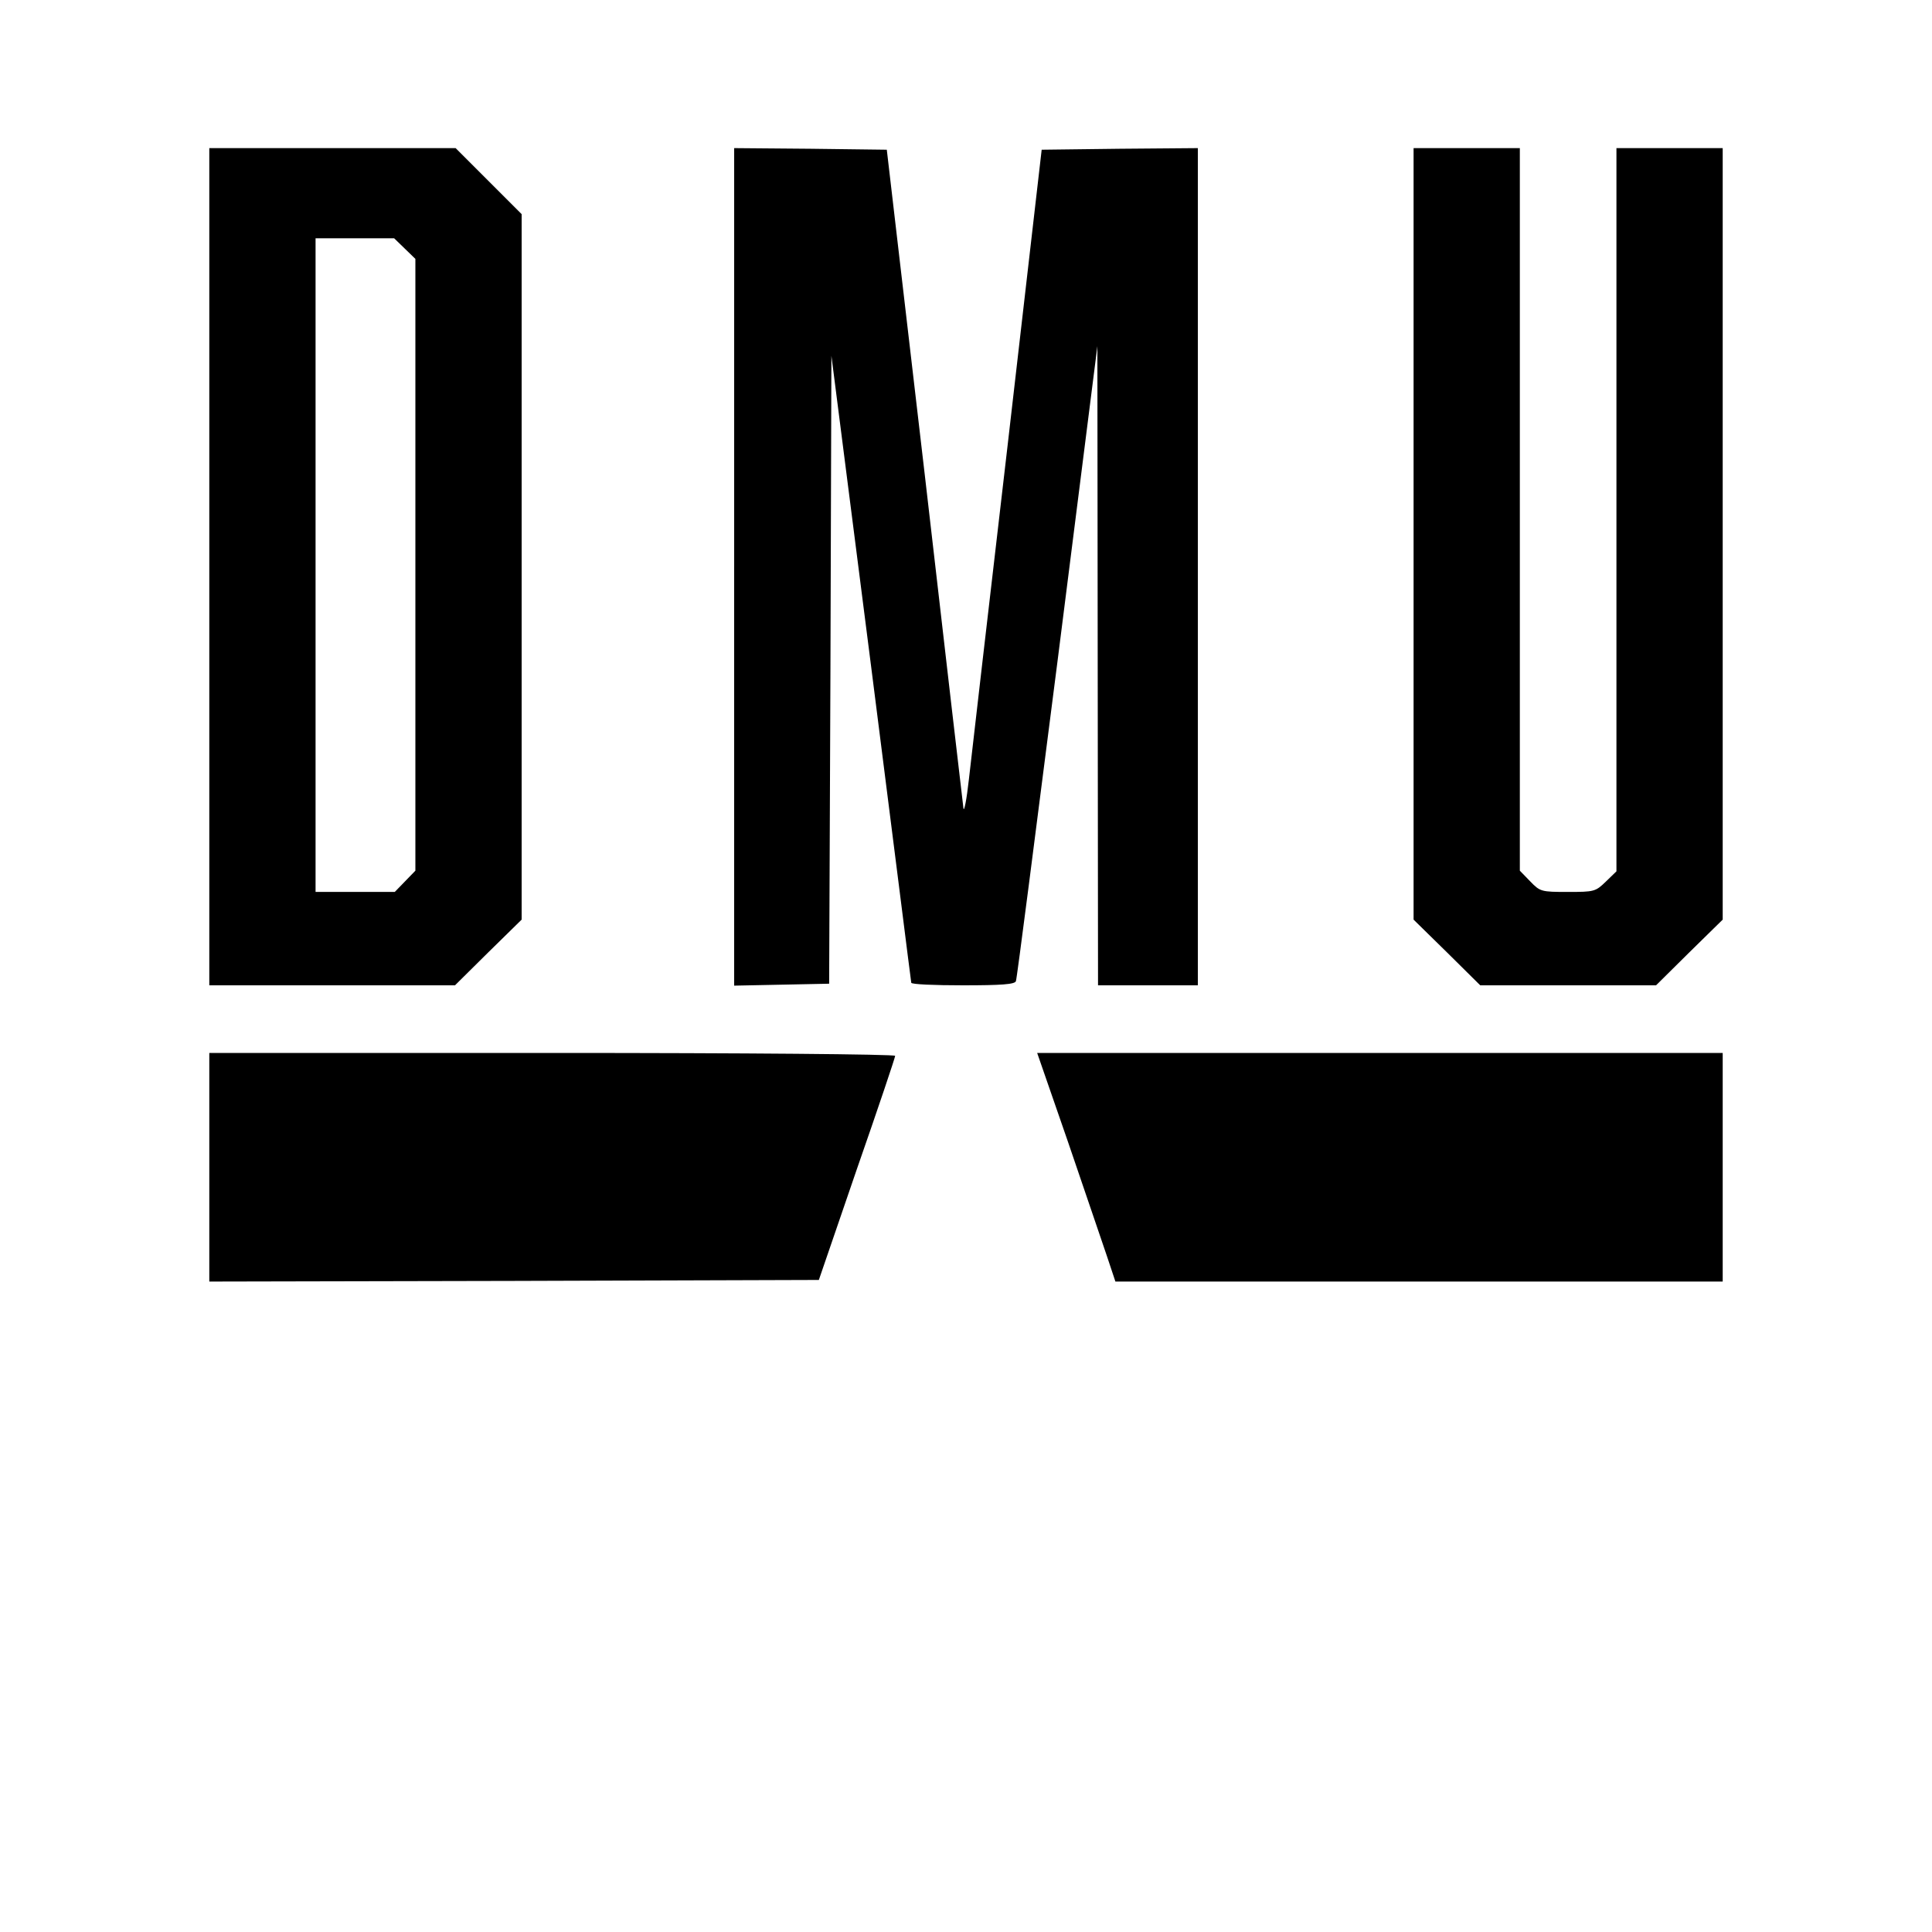 <?xml version="1.0" standalone="no"?>
<!DOCTYPE svg PUBLIC "-//W3C//DTD SVG 20010904//EN"
 "http://www.w3.org/TR/2001/REC-SVG-20010904/DTD/svg10.dtd">
<svg version="1.0" xmlns="http://www.w3.org/2000/svg"
 width="600pt" height="600pt" viewBox="0 0 600 600"
 preserveAspectRatio="xMidYMid meet">
<g transform="translate(0,600) scale(0.1,-0.1)"
fill="#000000" stroke="none">
<path d="M650 4240 l0 -1300 381 0 382 0 103 102 104 102 0 1096 0 1095 -103
103 -102 102 -383 0 -382 0 0 -1300z m607 988 l33 -32 0 -950 0 -950 -32 -33
-32 -33 -123 0 -123 0 0 1015 0 1015 122 0 122 0 33 -32z"/>
<path d="M2280 4240 l0 -1301 148 3 147 3 4 975 3 975 124 -970 c68 -533 123
-973 124 -977 0 -5 72 -8 160 -8 120 0 162 3 165 13 3 6 60 453 129 992 l124
980 1 -992 1 -993 155 0 155 0 0 1300 0 1300 -242 -2 -243 -3 -106 -920 c-59
-506 -113 -972 -120 -1035 -7 -63 -15 -104 -17 -90 -2 14 -56 480 -120 1035
l-118 1010 -237 3 -237 2 0 -1300z"/>
<path d="M4390 4342 l0 -1198 104 -102 103 -102 273 0 273 0 103 102 104 102
0 1198 0 1198 -165 0 -165 0 0 -1123 0 -1123 -33 -32 c-32 -31 -36 -32 -118
-32 -83 0 -86 1 -117 33 l-32 33 0 1122 0 1122 -165 0 -165 0 0 -1198z"/>
<path d="M650 2375 l0 -355 946 2 947 3 118 344 c66 189 119 347 119 352 0 5
-466 9 -1065 9 l-1065 0 0 -355z"/>
<path d="M3317 2453 c52 -153 107 -313 121 -355 l26 -78 943 0 943 0 0 355 0
355 -1065 0 -1064 0 96 -277z"/>
</g>
</svg>
